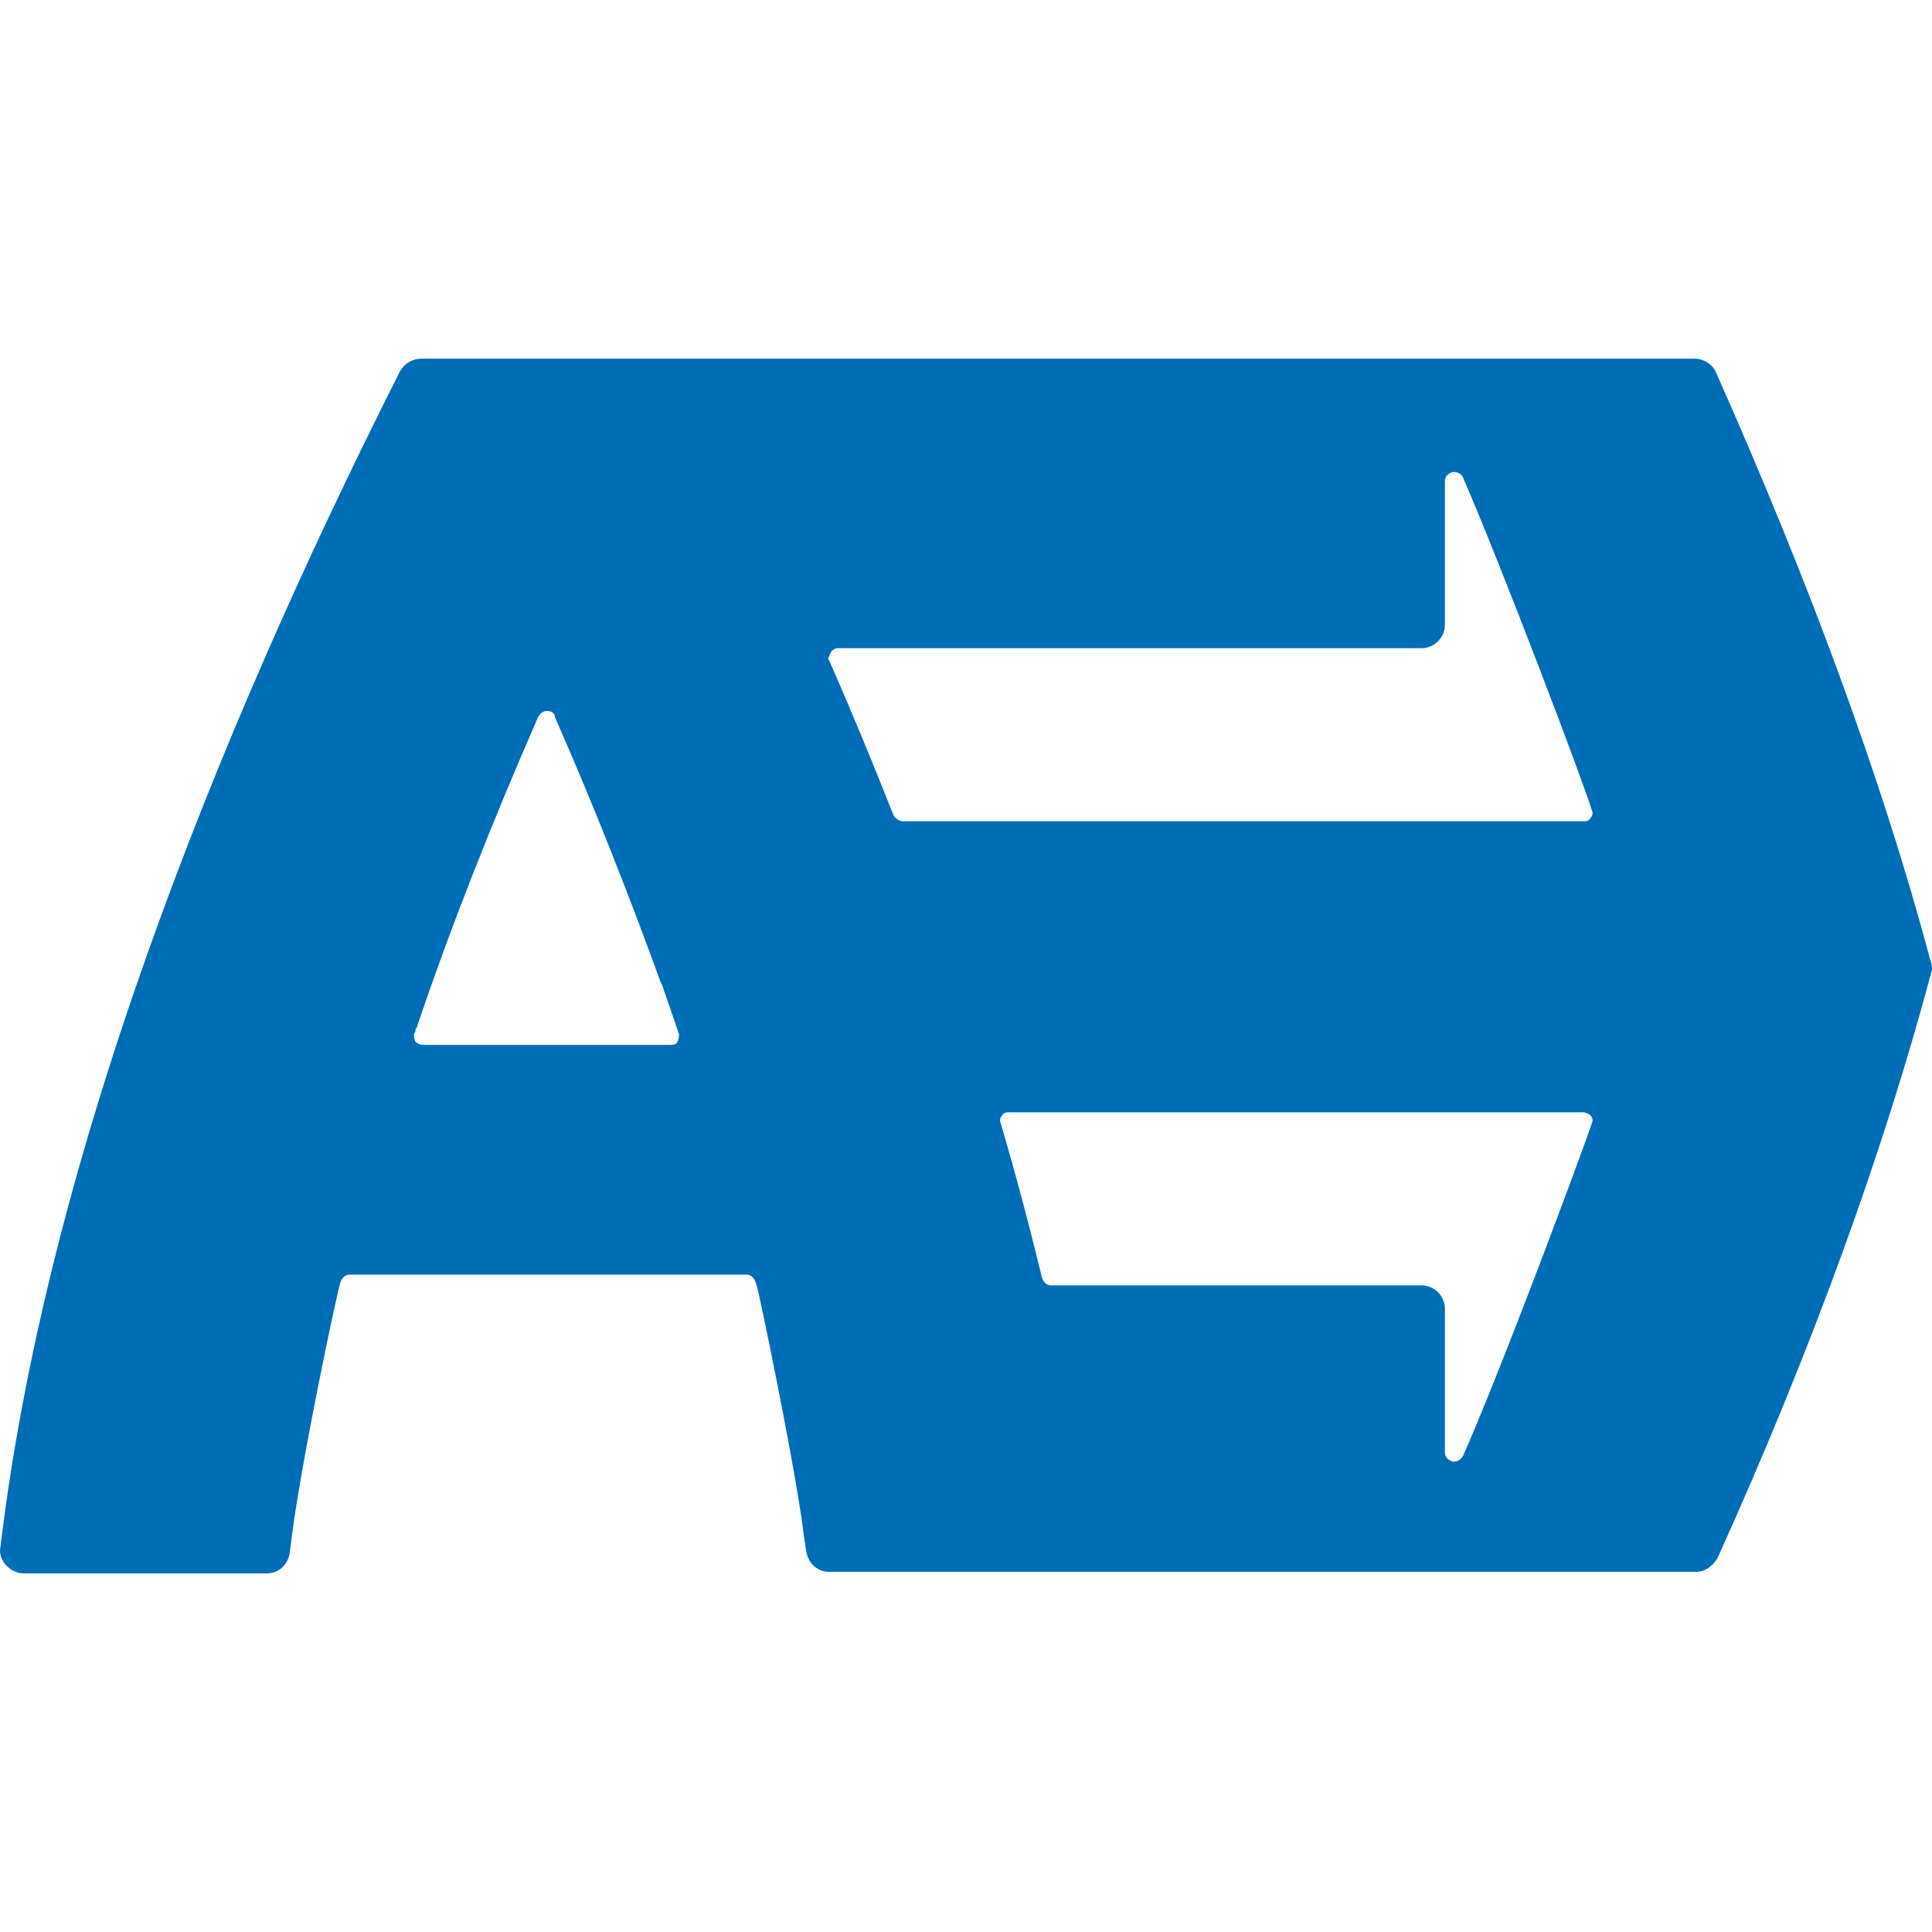 <svg xmlns="http://www.w3.org/2000/svg" version="1.1" xmlns:xlink="http://www.w3.org/1999/xlink" xmlns:svgjs="http://svgjs.com/svgjs" width="512" height="512"><svg xmlns:xlink="http://www.w3.org/1999/xlink" xmlns="http://www.w3.org/2000/svg" viewBox="0 0 512 512"><defs><clipPath id="SvgjsClipPath1001"><use xlink:href="#a"></use></clipPath><path d="M0 0h512v512H0V0z" id="SvgjsPath1000"></path></defs><g><path d="M0 0h512v512H0V0z" fill="none"></path><g clip-path="url(#b)"><path d="M511.595 254.582c-12.991-48.713-32.476-101.08-56.833-155.882-.812-2.03-3.248-3.654-5.683-3.654H111.74c-2.435 0-4.465 1.218-5.683 3.248C65.463 178.671 13.502 297.612.106 410.058c-.406 1.624.406 3.654 1.623 4.871 1.218 1.218 2.842 2.03 4.466 2.03H70.74c3.247 0 5.683-2.435 6.089-5.683 2.03-19.485 12.585-69.416 13.396-71.446.406-1.218 1.218-2.03 2.436-2.03H197.8c1.218 0 2.03.812 2.436 2.03l.405 1.218c.407 1.217 8.525 39.782 11.773 61.297.406 3.248.812 6.09 1.218 8.525.405 3.247 2.842 5.683 6.089 5.683h229.763c2.437 0 4.466-1.624 5.684-3.654C479.931 358.1 499.01 305.73 512 257.017c0-.405 0-1.623-.405-2.435zm-332.063 21.514c-.405.813-1.217.812-2.029.812h-65.357c-.812 0-1.623-.405-2.03-.812-.406-.81-.406-1.623-.406-2.03l.406-.81v-.407c0-.406.407-.406.407-.81 8.93-26.388 19.484-53.18 32.069-82.002.406-.812 1.218-1.624 2.435-1.624.812 0 2.03.407 2.03 1.624 10.554 23.95 19.892 47.901 28.01 70.228l.406.812c1.218 3.653 2.842 8.12 4.465 12.99 0 .406 0 1.218-.406 2.03zm40.595-103.108c.406-.812 1.218-1.218 2.03-1.218h154.664c3.248 0 6.089-2.842 6.089-6.09v-38.158c0-1.218.812-2.03 2.03-2.436h.405c.813 0 2.03.406 2.437 1.624 10.554 24.357 32.069 81.19 34.098 88.09.407.811 0 1.623-.405 2.03-.406.81-1.218.81-2.03.81H239.206c-.812 0-2.03-.81-2.435-1.623-5.278-13.396-10.961-27.197-17.05-41-.406-.406 0-1.218.406-2.03zm201.754 124.624c-2.435 7.307-23.545 64.14-34.099 88.09-.406.811-1.218 1.623-2.436 1.623h-.406c-1.218-.405-2.029-1.218-2.029-2.435v-38.159c0-3.248-2.842-6.089-6.09-6.089h-98.238c-1.218 0-2.03-.812-2.435-2.03-3.248-13.396-6.901-27.199-10.961-41-.406-.812 0-1.624.406-2.03.406-.812 1.217-.812 2.029-.812h151.824c.811 0 1.623.406 2.029.812.406.406.812 1.218.406 2.03z" fill="#006EB7" fill-rule="evenodd"></path></g></g></svg><style>@media (prefers-color-scheme: light) { :root { filter: none; } }
@media (prefers-color-scheme: dark) { :root { filter: contrast(0.385) brightness(4.5); } }
</style></svg>